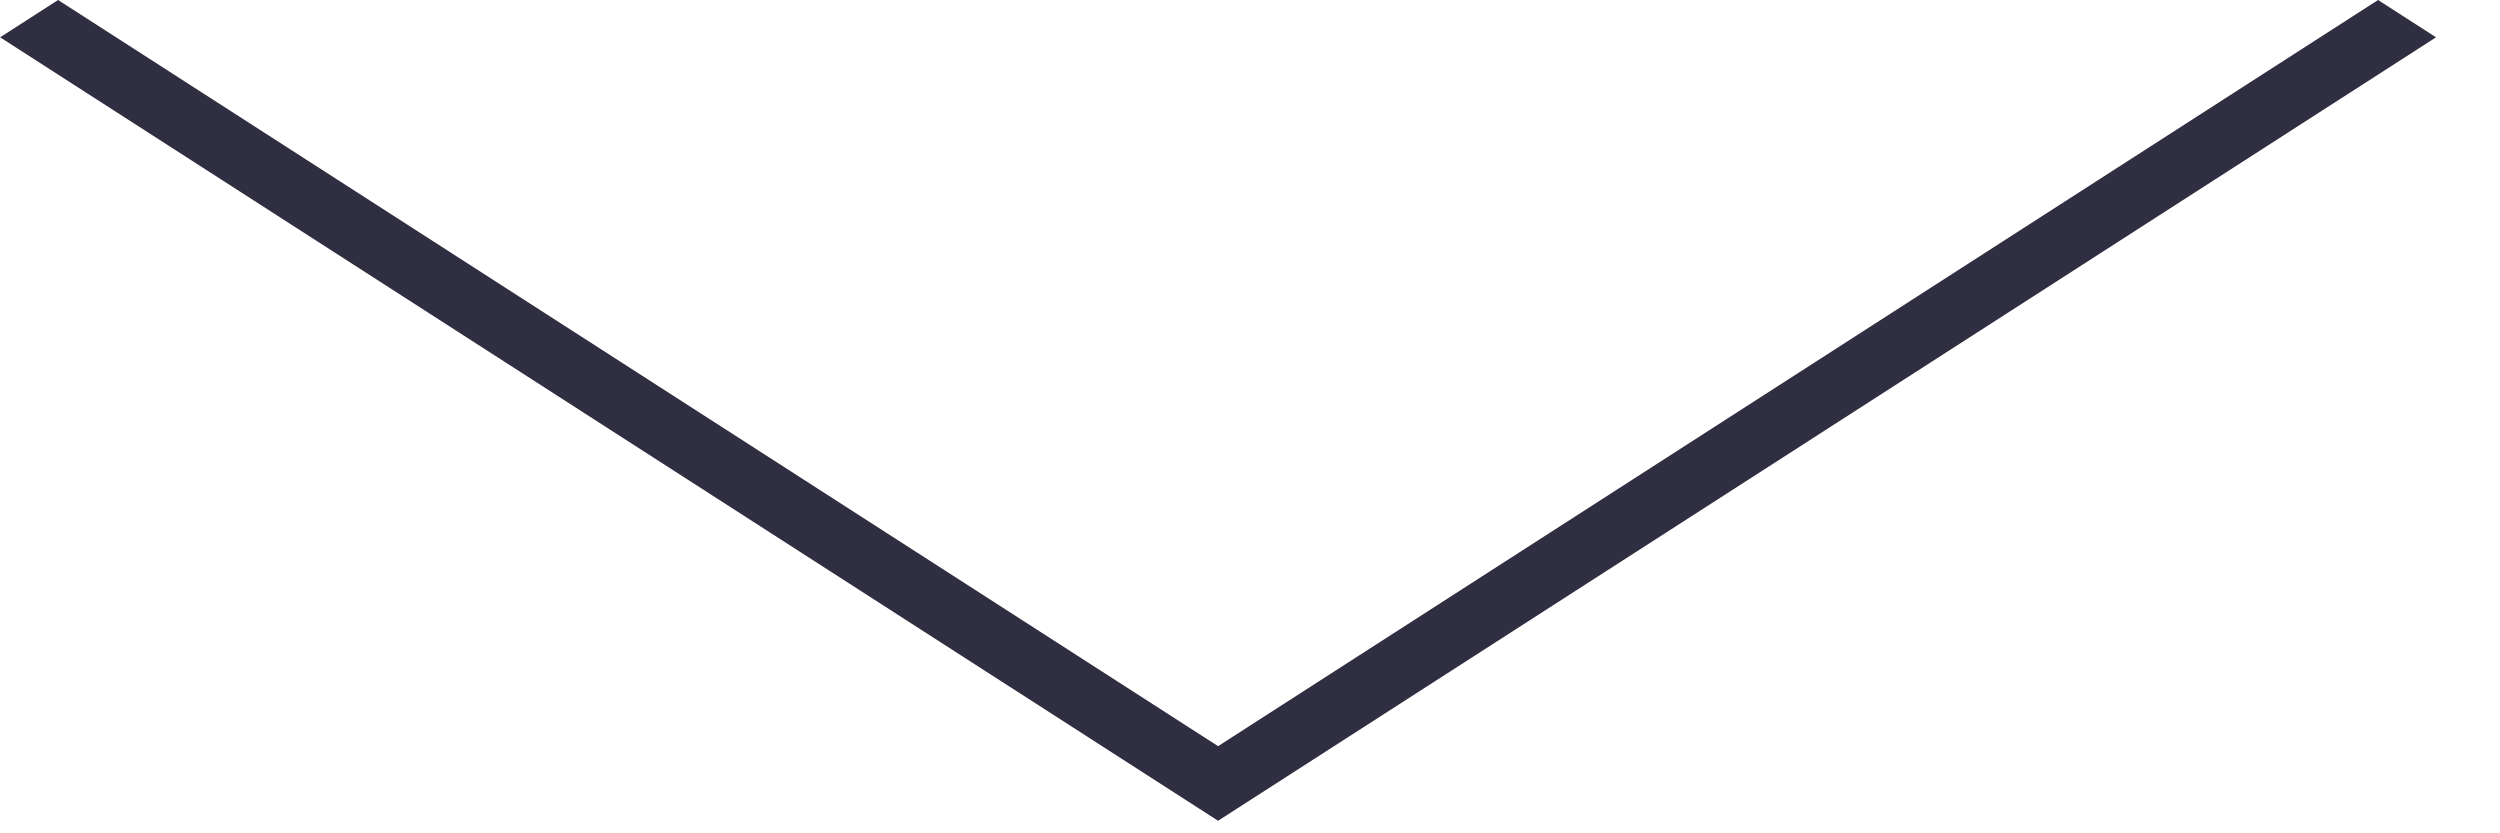 <?xml version="1.0" encoding="UTF-8"?> <svg xmlns="http://www.w3.org/2000/svg" width="39" height="13" viewBox="0 0 39 13" fill="none"> <path d="M19.002 12.804L0.002 0.582L0.906 0L19.002 11.64L37.098 0L38.002 0.582L19.002 12.804Z" fill="#302E41"></path> </svg> 